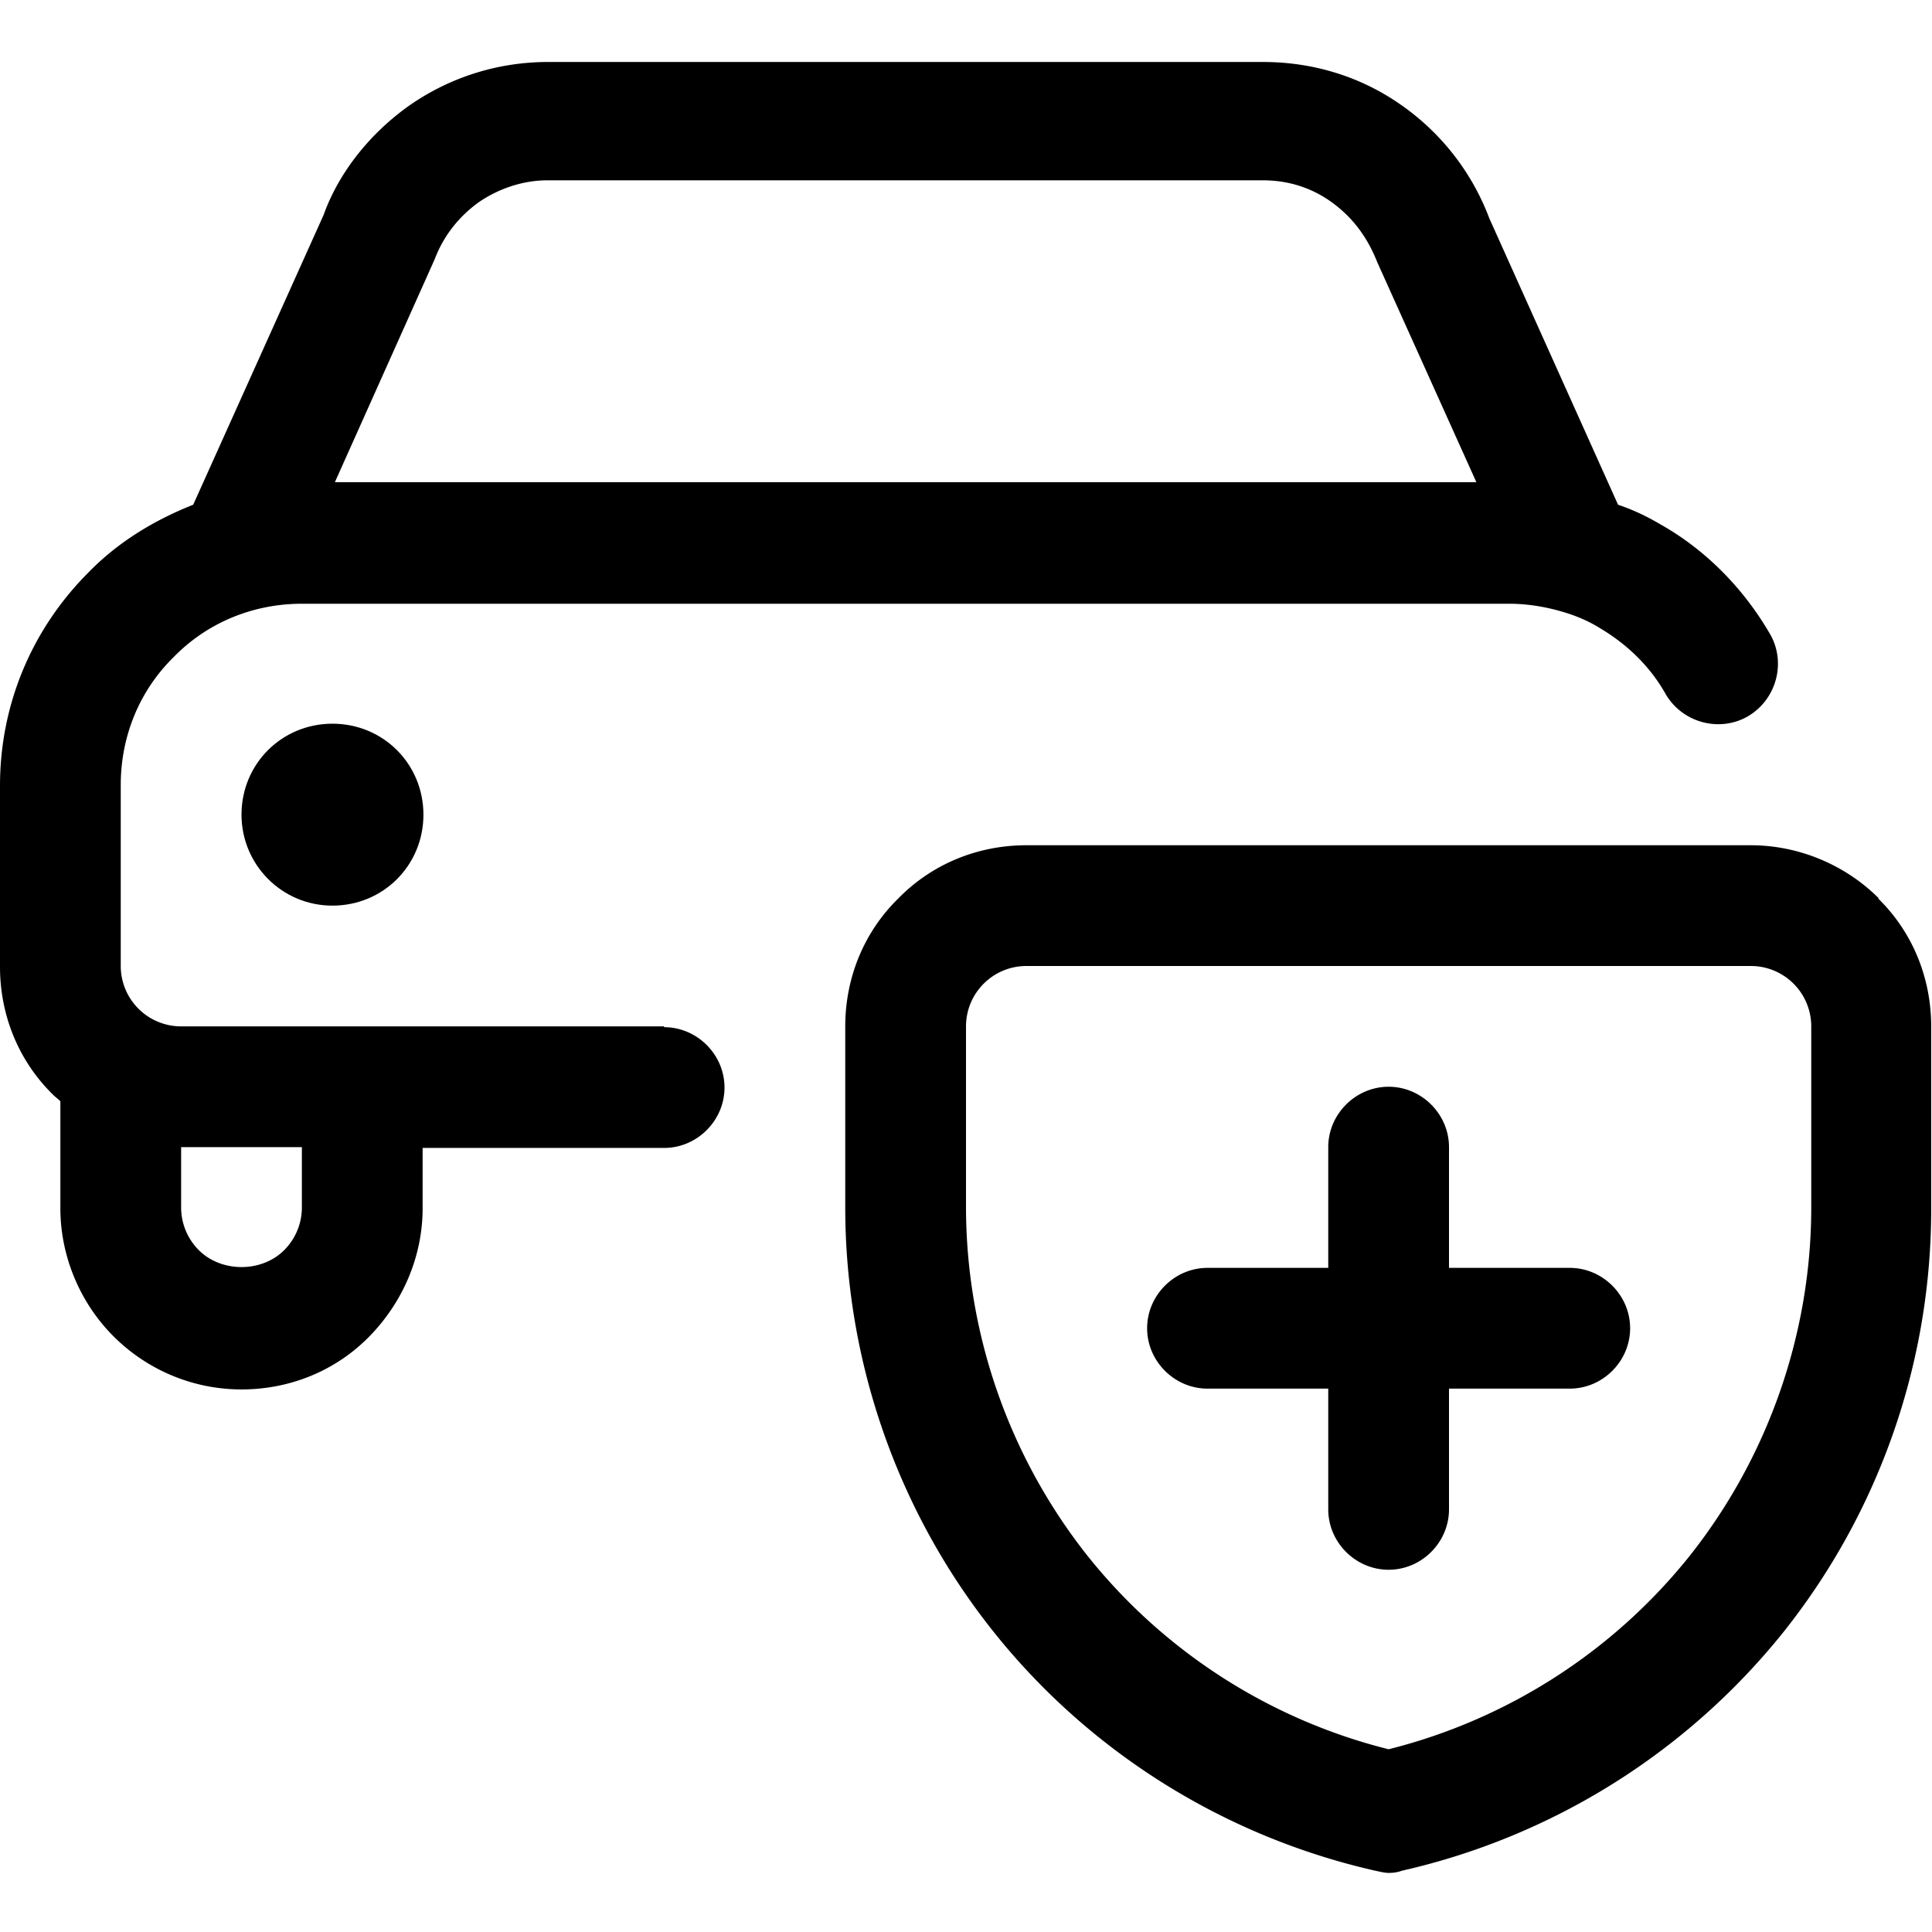 <svg fill="currentColor" viewBox="0 0 24 24" xmlns="http://www.w3.org/2000/svg" role="img"><path d="M23.34 11.16c-.42-.42-1-.66-1.59-.66h-9c-.6 0-1.17.23-1.59.66-.43.42-.66.99-.66 1.59V15c0 1.91.65 3.78 1.85 5.28 1.2 1.5 2.88 2.54 4.74 2.96.05.01.11.026.16.026s.11-.006.16-.026a8.482 8.482 0 0 0 4.74-2.96A8.435 8.435 0 0 0 23.99 15v-2.25c0-.6-.23-1.17-.66-1.59h.01ZM22.5 15c0 1.57-.54 3.11-1.52 4.34a6.956 6.956 0 0 1-3.73 2.39 6.94 6.94 0 0 1-3.73-2.39A6.99 6.99 0 0 1 12 15v-2.25a.75.75 0 0 1 .75-.75h9a.75.75 0 0 1 .75.75V15Z"/><path d="M19.5 15.75H18v-1.5c0-.41-.34-.75-.75-.75s-.75.34-.75.75v1.5H15c-.41 0-.75.34-.75.75s.34.75.75.75h1.5v1.5c0 .41.34.75.75.75s.75-.34.75-.75v-1.5h1.5c.41 0 .75-.34.75-.75s-.34-.75-.75-.75Zm-11.25-3h-6A.75.75 0 0 1 1.5 12V9.75c0-.6.23-1.17.66-1.59.42-.43.99-.66 1.59-.66h15c.2 0 .4.03.59.08.19.05.37.12.53.22.34.2.63.48.82.82.21.36.67.48 1.02.28.36-.21.48-.67.28-1.02-.33-.57-.8-1.05-1.37-1.37-.17-.1-.34-.18-.52-.24l-1.6-3.56a3.01 3.01 0 0 0-1.1-1.41c-.5-.35-1.09-.53-1.71-.53H6.81c-.61 0-1.2.18-1.71.53-.5.35-.89.84-1.08 1.37L2.4 6.27c-.48.19-.93.46-1.3.84C.39 7.82 0 8.76 0 9.76v2.25c0 .6.23 1.17.66 1.59.03.03.06.05.09.08v1.33c0 .59.24 1.17.66 1.59.42.42.99.66 1.59.66.6 0 1.17-.23 1.59-.66.42-.43.66-1 .66-1.59v-.75h3c.41 0 .75-.34.75-.75s-.34-.75-.75-.75v-.01ZM5.4 3.22c.11-.29.3-.53.55-.71.25-.17.55-.27.85-.27h8.89c.31 0 .6.09.85.27.25.18.44.42.57.75l1.23 2.73H4.16L5.4 3.22ZM3.75 15c0 .2-.08.39-.22.53-.28.28-.78.28-1.06 0a.75.75 0 0 1-.22-.53v-.75h1.5V15Z"/><path d="M3 10.12c0 .62.5 1.13 1.13 1.13.63 0 1.13-.5 1.13-1.13 0-.63-.5-1.13-1.13-1.13-.63 0-1.13.5-1.13 1.13Z"/></svg>